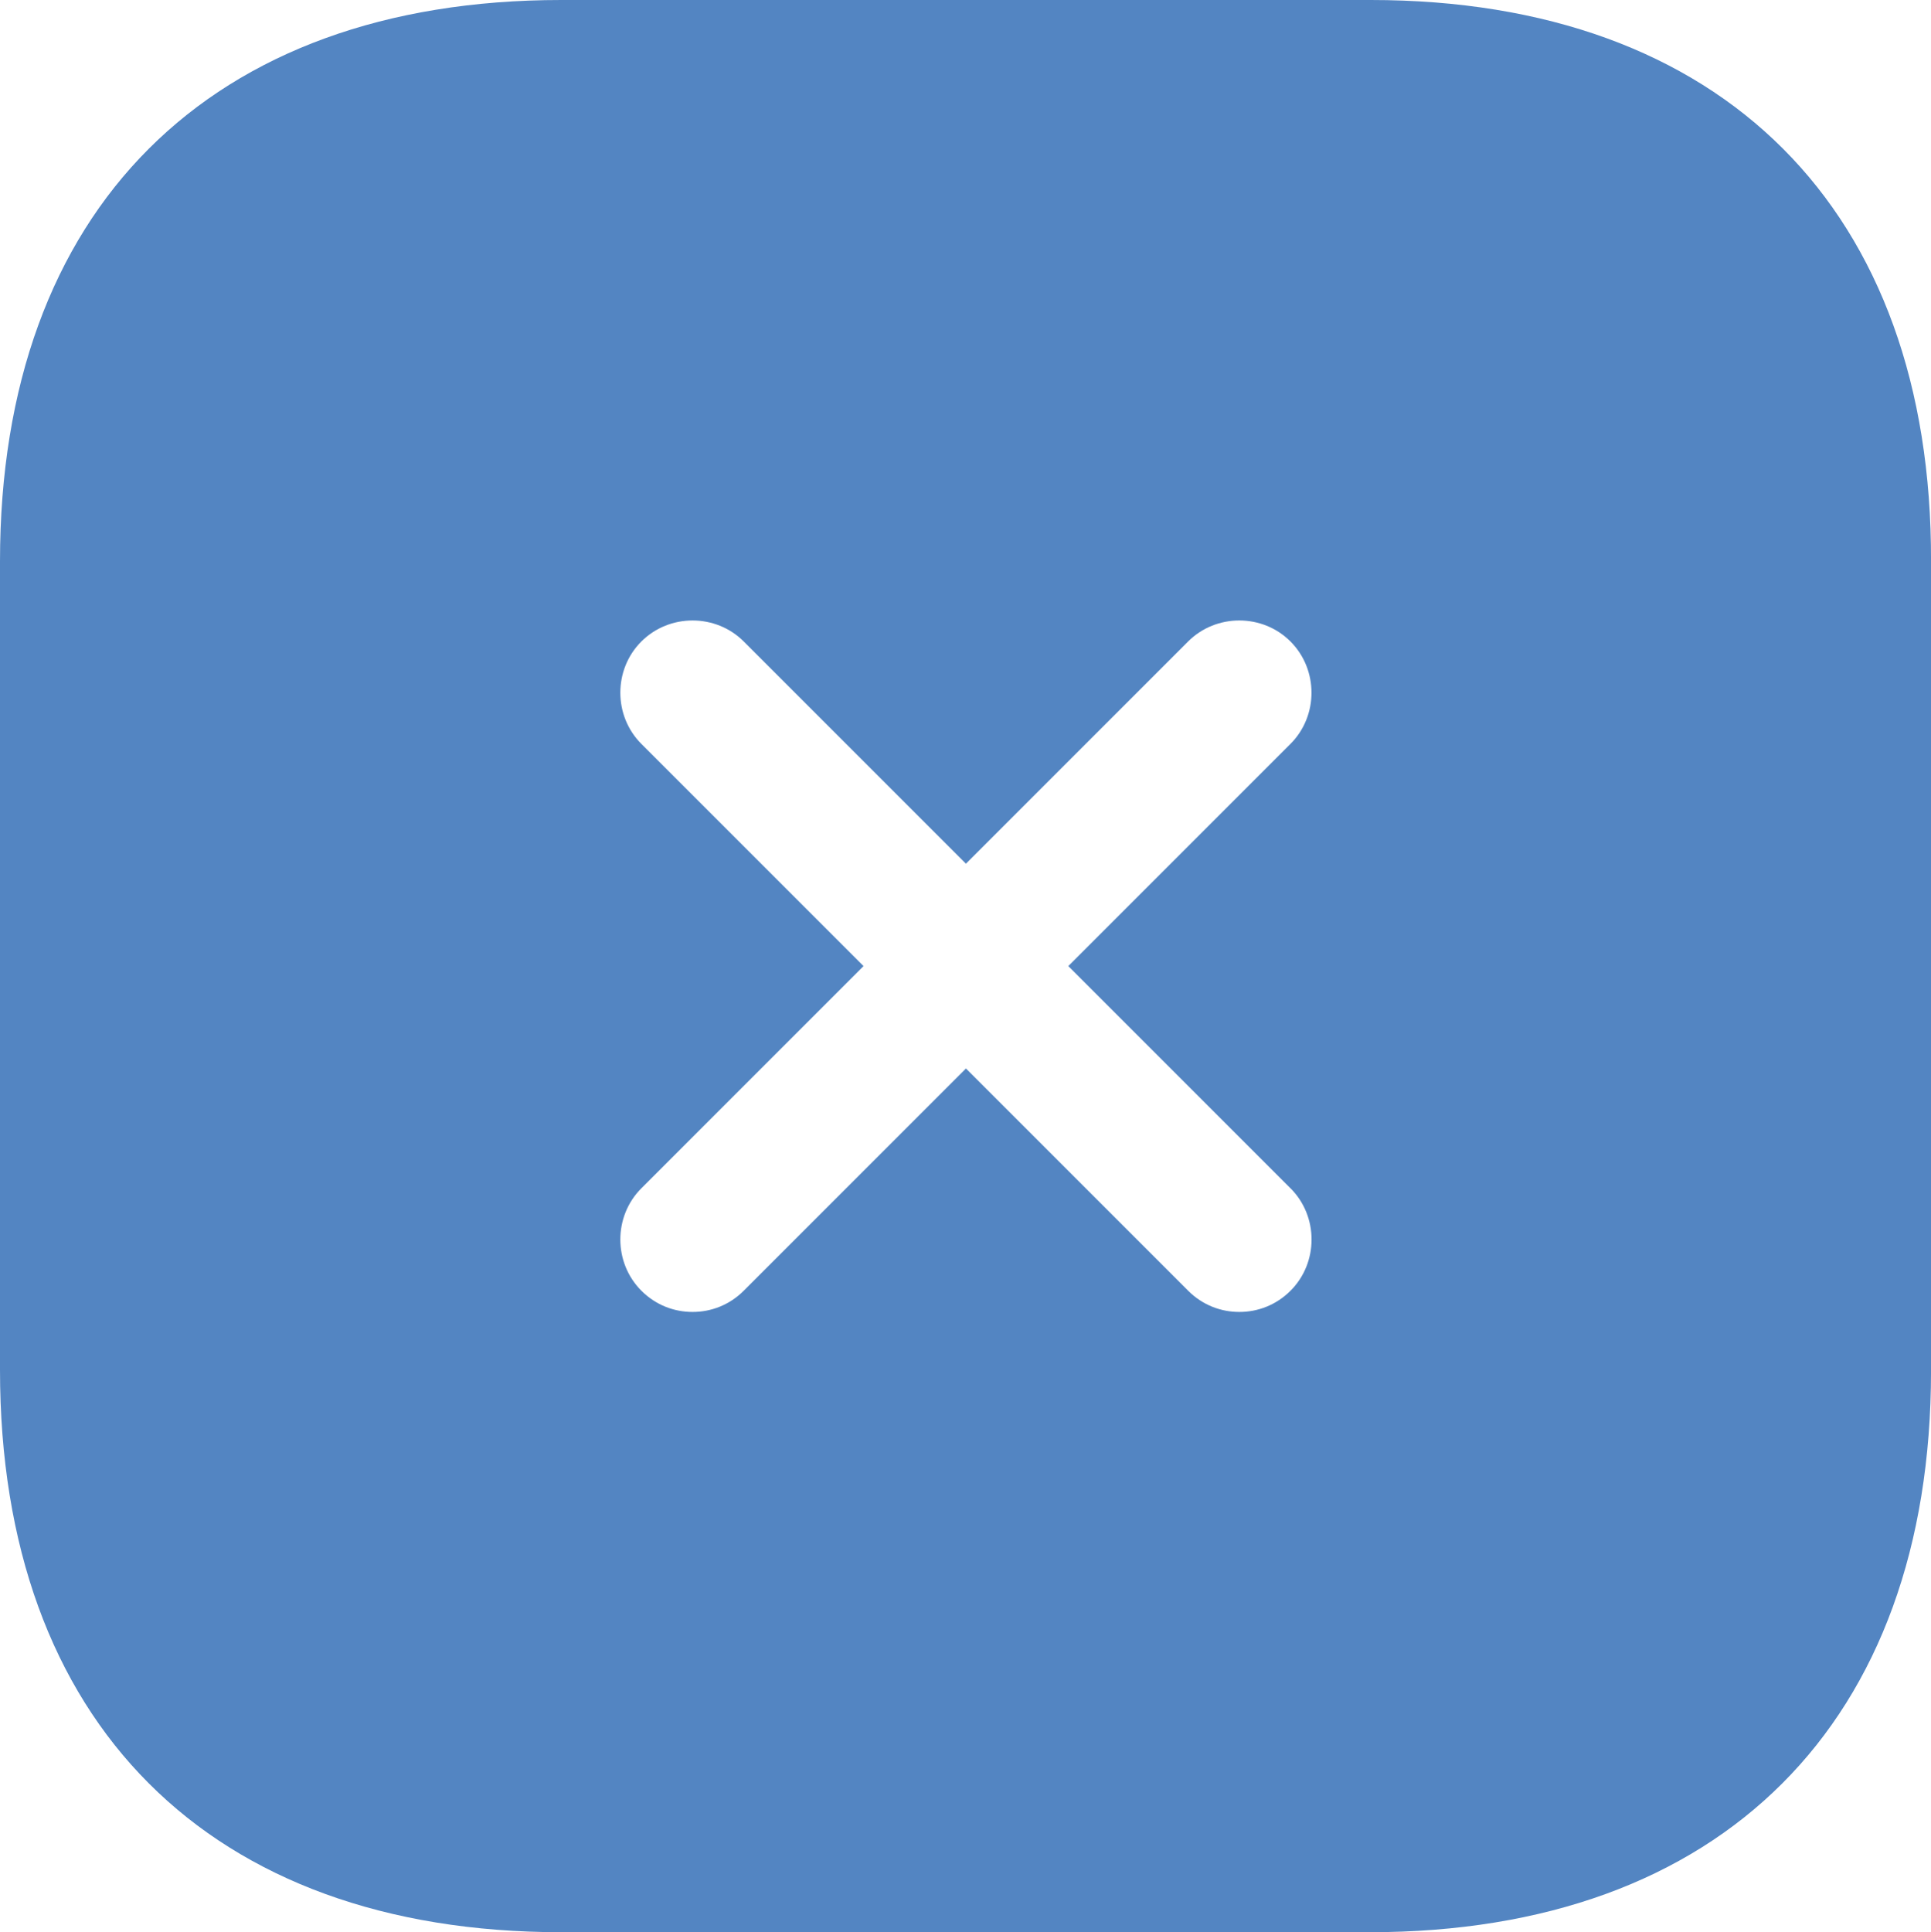 <?xml version="1.0" encoding="UTF-8"?>
<svg id="Capa_2" data-name="Capa 2" xmlns="http://www.w3.org/2000/svg" viewBox="0 0 666.33 666.67">
  <defs>
    <style>
      .cls-1 {
        fill: #5385c2;
      }
    </style>
  </defs>
  <g id="Capa_1-2" data-name="Capa 1">
    <path class="cls-1" d="M473,0H193.67C72.33,0,0,72.33,0,193.67v279c0,121.67,72.33,194,193.67,194h279c121.33,0,193.67-72.33,193.67-193.67V193.67C666.67,72.33,594.33,0,473,0ZM445.33,410c9.67,9.67,9.67,25.67,0,35.33-5,5-11.33,7.33-17.67,7.33s-12.67-2.33-17.67-7.33l-76.67-76.67-76.67,76.67c-5,5-11.33,7.33-17.67,7.33s-12.67-2.33-17.67-7.33c-9.67-9.67-9.67-25.67,0-35.33l76.67-76.67-76.67-76.67c-9.67-9.67-9.67-25.67,0-35.33s25.67-9.67,35.33,0l76.67,76.67,76.67-76.67c9.67-9.67,25.67-9.67,35.33,0s9.67,25.67,0,35.33l-76.67,76.67,76.67,76.67Z"/>
  </g>
</svg>
